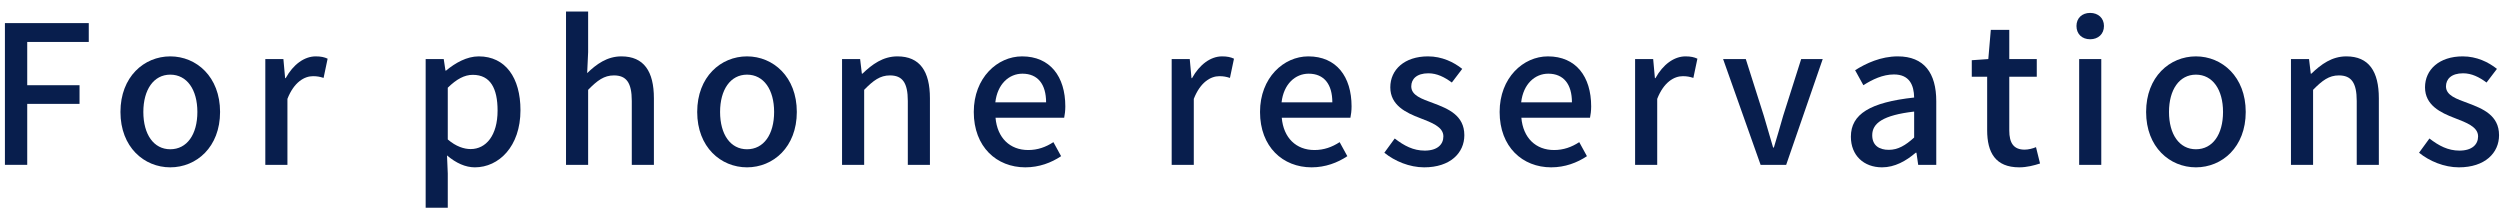 <svg width="182" height="16" viewBox="0 0 182 16" fill="none" xmlns="http://www.w3.org/2000/svg">
<path d="M179.005 12.182C177.941 12.182 176.863 11.734 176.107 11.118L176.863 10.082C177.549 10.614 178.221 10.964 179.047 10.964C179.971 10.964 180.405 10.516 180.405 9.928C180.405 9.228 179.537 8.92 178.711 8.598C177.675 8.206 176.541 7.66 176.541 6.358C176.541 5.07 177.577 4.104 179.285 4.104C180.307 4.104 181.161 4.524 181.777 5.014L181.021 6.008C180.489 5.616 179.943 5.336 179.313 5.336C178.459 5.336 178.067 5.756 178.067 6.288C178.067 6.946 178.823 7.198 179.663 7.506C180.741 7.912 181.931 8.388 181.931 9.844C181.931 11.132 180.909 12.182 179.005 12.182Z" fill="#081E4D"/>
<path d="M166.782 12V4.3H168.098L168.224 5.364H168.266C168.98 4.678 169.764 4.104 170.814 4.104C172.452 4.104 173.18 5.196 173.18 7.156V12H171.57V7.352C171.57 6.022 171.178 5.49 170.268 5.49C169.554 5.49 169.064 5.854 168.392 6.54V12H166.782Z" fill="#081E4D"/>
<path d="M159.863 12.182C157.959 12.182 156.237 10.712 156.237 8.15C156.237 5.588 157.959 4.104 159.863 4.104C161.767 4.104 163.489 5.588 163.489 8.15C163.489 10.712 161.767 12.182 159.863 12.182ZM159.863 10.866C161.081 10.866 161.837 9.788 161.837 8.15C161.837 6.526 161.081 5.434 159.863 5.434C158.659 5.434 157.903 6.526 157.903 8.15C157.903 9.788 158.659 10.866 159.863 10.866Z" fill="#081E4D"/>
<path d="M151.363 12V4.3H152.973V12H151.363ZM152.161 2.858C151.573 2.858 151.167 2.48 151.167 1.892C151.167 1.318 151.573 0.94 152.161 0.94C152.749 0.94 153.169 1.318 153.169 1.892C153.169 2.48 152.749 2.858 152.161 2.858Z" fill="#081E4D"/>
<path d="M147.003 12.182C145.267 12.182 144.665 11.104 144.665 9.48V5.588H143.545V4.384L144.749 4.3L144.931 2.172H146.275V4.3H148.277V5.588H146.275V9.494C146.275 10.418 146.597 10.894 147.395 10.894C147.661 10.894 147.997 10.81 148.221 10.712L148.515 11.902C148.081 12.042 147.563 12.182 147.003 12.182Z" fill="#081E4D"/>
<path d="M137.012 12.182C135.682 12.182 134.744 11.314 134.744 9.956C134.744 8.304 136.144 7.45 139.35 7.1C139.336 6.204 139.014 5.42 137.88 5.42C137.068 5.42 136.312 5.784 135.654 6.204L135.052 5.112C135.85 4.608 136.928 4.104 138.16 4.104C140.078 4.104 140.96 5.322 140.96 7.366V12H139.644L139.518 11.118H139.462C138.762 11.72 137.936 12.182 137.012 12.182ZM137.502 10.908C138.174 10.908 138.72 10.586 139.35 10.012V8.122C137.068 8.388 136.298 8.976 136.298 9.844C136.298 10.6 136.816 10.908 137.502 10.908Z" fill="#081E4D"/>
<path d="M128.172 12L125.442 4.3H127.094L128.41 8.444C128.634 9.2 128.858 9.984 129.082 10.74H129.138C129.362 9.984 129.6 9.2 129.81 8.444L131.126 4.3H132.694L130.034 12H128.172Z" fill="#081E4D"/>
<path d="M119.035 12V4.3H120.351L120.477 5.686H120.519C121.065 4.692 121.877 4.104 122.703 4.104C123.081 4.104 123.333 4.16 123.571 4.272L123.277 5.672C123.011 5.588 122.815 5.546 122.507 5.546C121.877 5.546 121.121 5.98 120.645 7.198V12H119.035Z" fill="#081E4D"/>
<path d="M112.925 12.182C110.839 12.182 109.173 10.698 109.173 8.15C109.173 5.658 110.895 4.104 112.687 4.104C114.731 4.104 115.837 5.574 115.837 7.744C115.837 8.066 115.795 8.374 115.753 8.57H110.755C110.881 10.04 111.805 10.922 113.135 10.922C113.821 10.922 114.409 10.712 114.969 10.348L115.529 11.37C114.815 11.846 113.933 12.182 112.925 12.182ZM110.741 7.45H114.437C114.437 6.134 113.835 5.364 112.715 5.364C111.749 5.364 110.895 6.106 110.741 7.45Z" fill="#081E4D"/>
<path d="M103.678 12.182C102.614 12.182 101.536 11.734 100.78 11.118L101.536 10.082C102.222 10.614 102.894 10.964 103.72 10.964C104.644 10.964 105.078 10.516 105.078 9.928C105.078 9.228 104.21 8.92 103.384 8.598C102.348 8.206 101.214 7.66 101.214 6.358C101.214 5.07 102.25 4.104 103.958 4.104C104.98 4.104 105.834 4.524 106.45 5.014L105.694 6.008C105.162 5.616 104.616 5.336 103.986 5.336C103.132 5.336 102.74 5.756 102.74 6.288C102.74 6.946 103.496 7.198 104.336 7.506C105.414 7.912 106.604 8.388 106.604 9.844C106.604 11.132 105.582 12.182 103.678 12.182Z" fill="#081E4D"/>
<path d="M95.482 12.182C93.396 12.182 91.73 10.698 91.73 8.15C91.73 5.658 93.452 4.104 95.244 4.104C97.288 4.104 98.394 5.574 98.394 7.744C98.394 8.066 98.352 8.374 98.31 8.57H93.312C93.438 10.04 94.362 10.922 95.692 10.922C96.378 10.922 96.966 10.712 97.526 10.348L98.086 11.37C97.372 11.846 96.49 12.182 95.482 12.182ZM93.298 7.45H96.994C96.994 6.134 96.392 5.364 95.272 5.364C94.306 5.364 93.452 6.106 93.298 7.45Z" fill="#081E4D"/>
<path d="M85.298 12V4.3H86.614L86.74 5.686H86.782C87.328 4.692 88.14 4.104 88.966 4.104C89.344 4.104 89.596 4.16 89.834 4.272L89.54 5.672C89.274 5.588 89.078 5.546 88.77 5.546C88.14 5.546 87.384 5.98 86.908 7.198V12H85.298Z" fill="#081E4D"/>
<path d="M74.644 12.182C72.558 12.182 70.891 10.698 70.891 8.15C70.891 5.658 72.614 4.104 74.406 4.104C76.45 4.104 77.555 5.574 77.555 7.744C77.555 8.066 77.513 8.374 77.472 8.57H72.474C72.6 10.04 73.523 10.922 74.853 10.922C75.54 10.922 76.127 10.712 76.688 10.348L77.248 11.37C76.534 11.846 75.651 12.182 74.644 12.182ZM72.46 7.45H76.156C76.156 6.134 75.553 5.364 74.433 5.364C73.468 5.364 72.614 6.106 72.46 7.45Z" fill="#081E4D"/>
<path d="M61.301 12V4.3H62.617L62.743 5.364H62.785C63.499 4.678 64.283 4.104 65.333 4.104C66.971 4.104 67.699 5.196 67.699 7.156V12H66.089V7.352C66.089 6.022 65.697 5.49 64.787 5.49C64.073 5.49 63.583 5.854 62.911 6.54V12H61.301Z" fill="#081E4D"/>
<path d="M54.382 12.182C52.478 12.182 50.756 10.712 50.756 8.15C50.756 5.588 52.478 4.104 54.382 4.104C56.286 4.104 58.008 5.588 58.008 8.15C58.008 10.712 56.286 12.182 54.382 12.182ZM54.382 10.866C55.6 10.866 56.356 9.788 56.356 8.15C56.356 6.526 55.6 5.434 54.382 5.434C53.178 5.434 52.422 6.526 52.422 8.15C52.422 9.788 53.178 10.866 54.382 10.866Z" fill="#081E4D"/>
<path d="M41.206 12V0.842H42.816V3.796L42.746 5.322C43.418 4.678 44.188 4.104 45.238 4.104C46.876 4.104 47.604 5.196 47.604 7.156V12H45.994V7.352C45.994 6.022 45.602 5.49 44.692 5.49C43.978 5.49 43.488 5.854 42.816 6.54V12H41.206Z" fill="#081E4D"/>
<path d="M30.988 15.122V4.3H32.304L32.43 5.14H32.472C33.144 4.58 33.984 4.104 34.852 4.104C36.798 4.104 37.89 5.658 37.89 8.024C37.89 10.67 36.308 12.182 34.572 12.182C33.886 12.182 33.2 11.874 32.542 11.314L32.598 12.63V15.122H30.988ZM34.264 10.852C35.384 10.852 36.224 9.858 36.224 8.052C36.224 6.442 35.706 5.448 34.418 5.448C33.816 5.448 33.242 5.756 32.598 6.386V10.152C33.2 10.67 33.788 10.852 34.264 10.852Z" fill="#081E4D"/>
<path d="M19.315 12V4.3H20.631L20.757 5.686H20.799C21.345 4.692 22.157 4.104 22.983 4.104C23.361 4.104 23.613 4.16 23.851 4.272L23.557 5.672C23.291 5.588 23.095 5.546 22.787 5.546C22.157 5.546 21.401 5.98 20.925 7.198V12H19.315Z" fill="#081E4D"/>
<path d="M12.395 12.182C10.491 12.182 8.769 10.712 8.769 8.15C8.769 5.588 10.491 4.104 12.395 4.104C14.299 4.104 16.021 5.588 16.021 8.15C16.021 10.712 14.299 12.182 12.395 12.182ZM12.395 10.866C13.613 10.866 14.369 9.788 14.369 8.15C14.369 6.526 13.613 5.434 12.395 5.434C11.191 5.434 10.435 6.526 10.435 8.15C10.435 9.788 11.191 10.866 12.395 10.866Z" fill="#081E4D"/>
<path d="M0.358 12V1.682H6.462V3.054H1.982V6.204H5.79V7.562H1.982V12H0.358Z" fill="#081E4D"/>
</svg>
